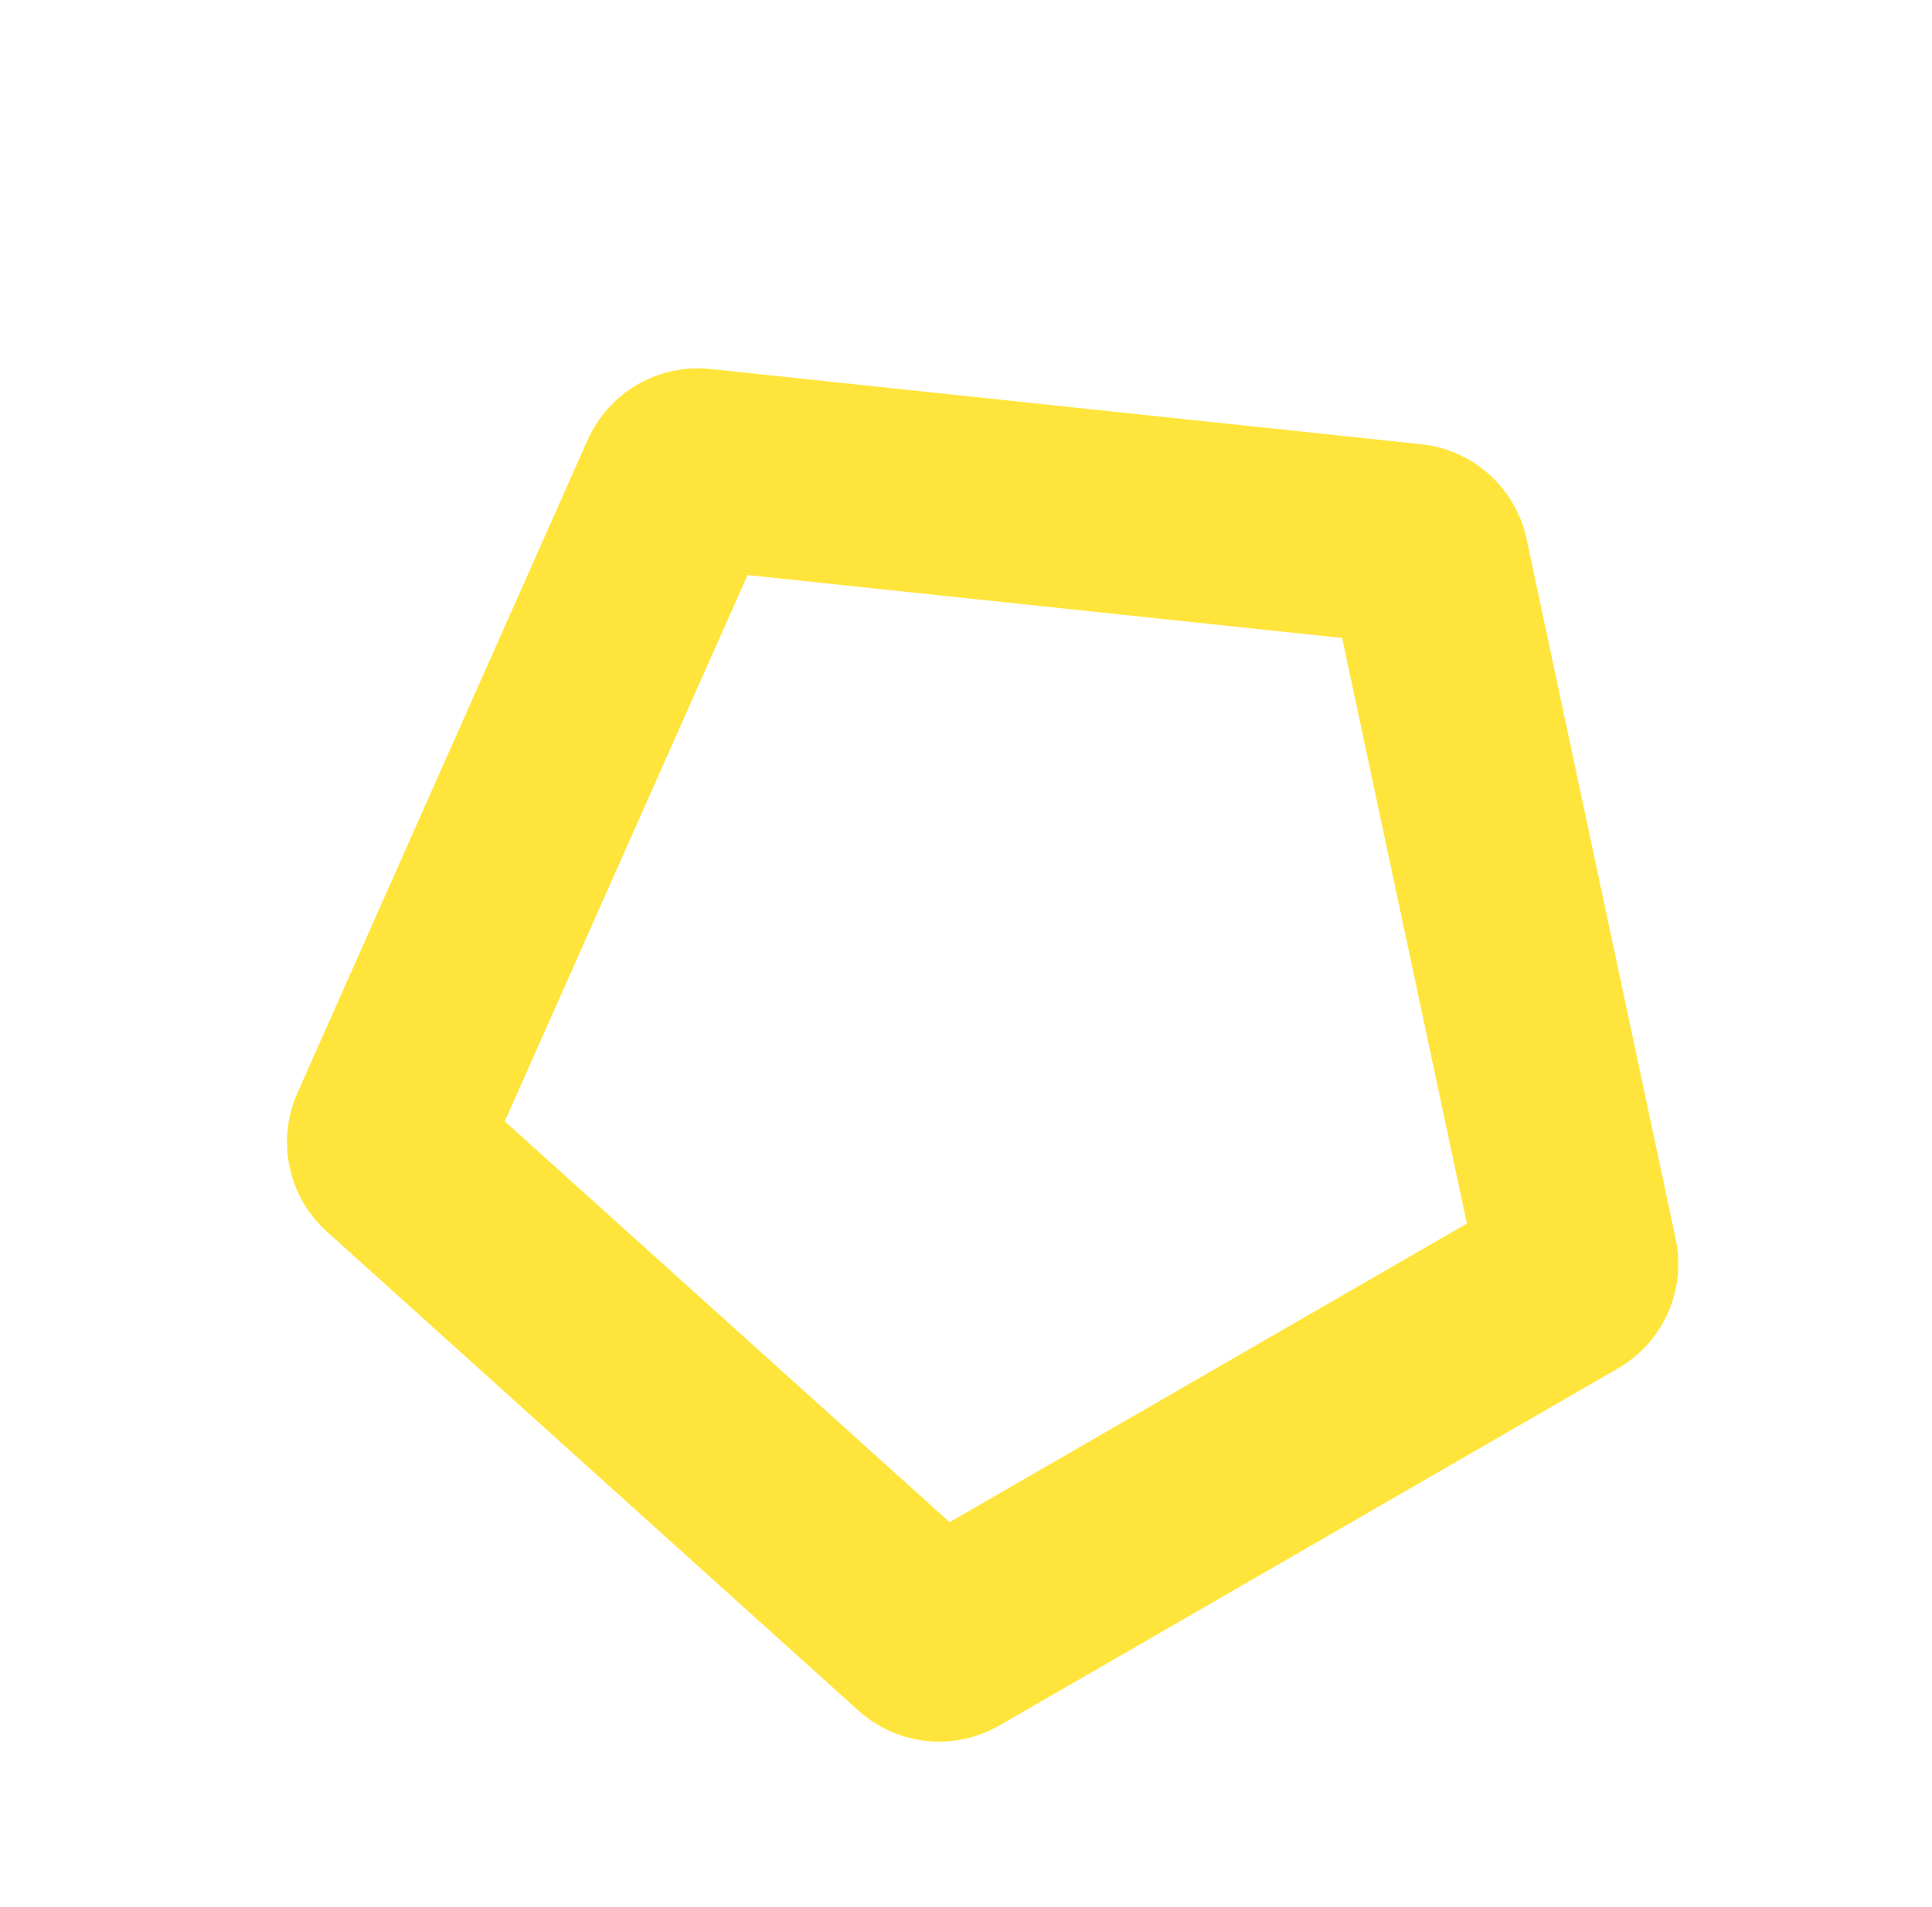<svg xmlns="http://www.w3.org/2000/svg" width="480.537" height="474.315" viewBox="0 0 480.537 474.315">
  <g id="ico_" transform="translate(0 179) rotate(-30)" fill="none">
    <path d="M161.349,12.844a30,30,0,0,1,35.3,0L340.4,117.442a30,30,0,0,1,10.885,33.515l-54.925,169.3A30,30,0,0,1,267.821,341H90.179a30,30,0,0,1-28.536-20.742L6.718,150.957A30,30,0,0,1,17.6,117.442Z" stroke="none"/>
    <path d="M 179 61.836 L 58.756 149.332 L 104.716 291 L 253.284 291 L 299.244 149.332 L 179 61.836 M 179 7.102 C 185.195 7.102 191.39 9.016 196.651 12.844 L 340.398 117.442 C 350.896 125.081 355.289 138.607 351.282 150.957 L 296.357 320.258 C 292.345 332.625 280.823 341 267.821 341 L 90.178 341 C 77.177 341 65.655 332.625 61.643 320.258 L 6.718 150.957 C 2.711 138.607 7.104 125.081 17.602 117.442 L 161.349 12.844 C 166.61 9.016 172.805 7.102 179 7.102 Z" stroke="none" fill="#ffe53b"/>
  </g>
</svg>
